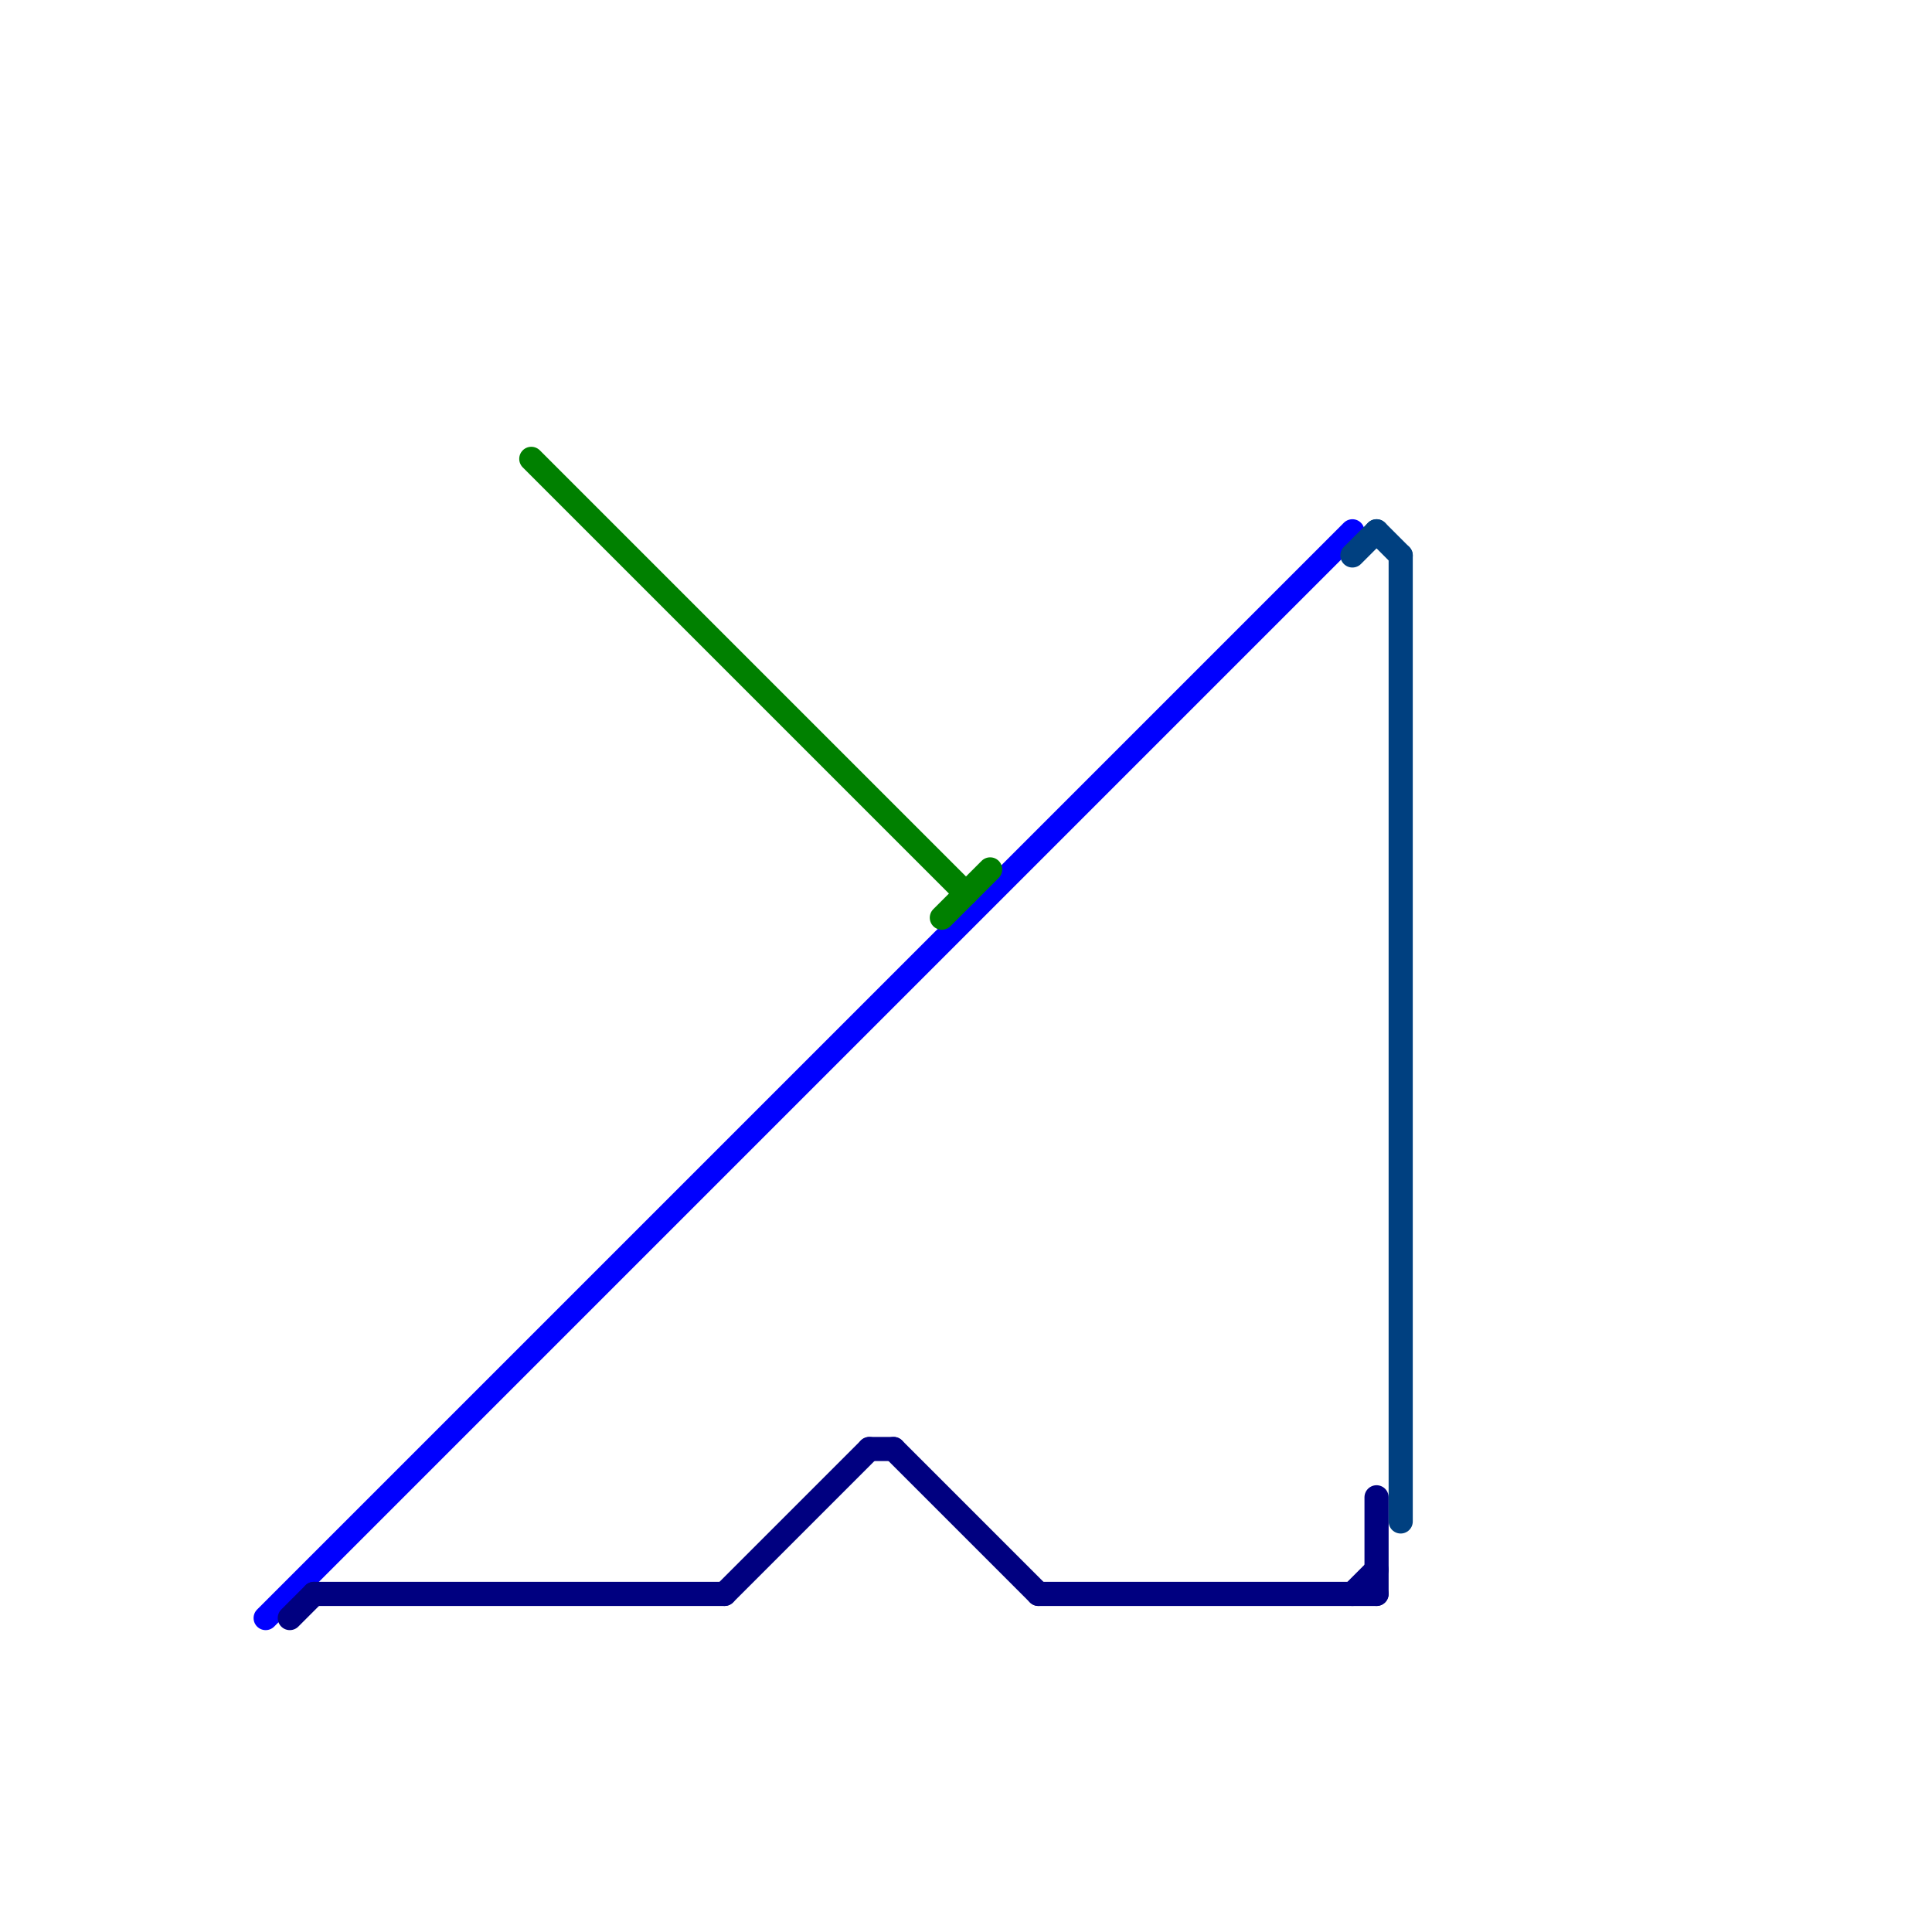 
<svg version="1.1" xmlns="http://www.w3.org/2000/svg" viewBox="0 0 80 80">
<style>text { font: 1px Helvetica; font-weight: 600; white-space: pre; dominant-baseline: central; } line { stroke-width: 1; fill: none; stroke-linecap: round; stroke-linejoin: round; } .c0 { stroke: #0000ff } .c1 { stroke: #000080 } .c2 { stroke: #008000 } .c3 { stroke: #004080 }</style><defs><g id="wm-xf"><circle r="1.2" fill="#000"/><circle r="0.9" fill="#fff"/><circle r="0.6" fill="#000"/><circle r="0.3" fill="#fff"/></g><g id="wm"><circle r="0.6" fill="#000"/><circle r="0.3" fill="#fff"/></g></defs><line class="c0" x1="11" y1="67" x2="56" y2="22"/><line class="c1" x1="56" y1="66" x2="57" y2="65"/><line class="c1" x1="37" y1="60" x2="43" y2="66"/><line class="c1" x1="43" y1="66" x2="57" y2="66"/><line class="c1" x1="13" y1="66" x2="30" y2="66"/><line class="c1" x1="30" y1="66" x2="36" y2="60"/><line class="c1" x1="12" y1="67" x2="13" y2="66"/><line class="c1" x1="57" y1="62" x2="57" y2="66"/><line class="c1" x1="36" y1="60" x2="37" y2="60"/><line class="c2" x1="39" y1="38" x2="41" y2="36"/><line class="c2" x1="22" y1="19" x2="40" y2="37"/><line class="c3" x1="56" y1="23" x2="57" y2="22"/><line class="c3" x1="58" y1="23" x2="58" y2="63"/><line class="c3" x1="57" y1="22" x2="58" y2="23"/>
</svg>
